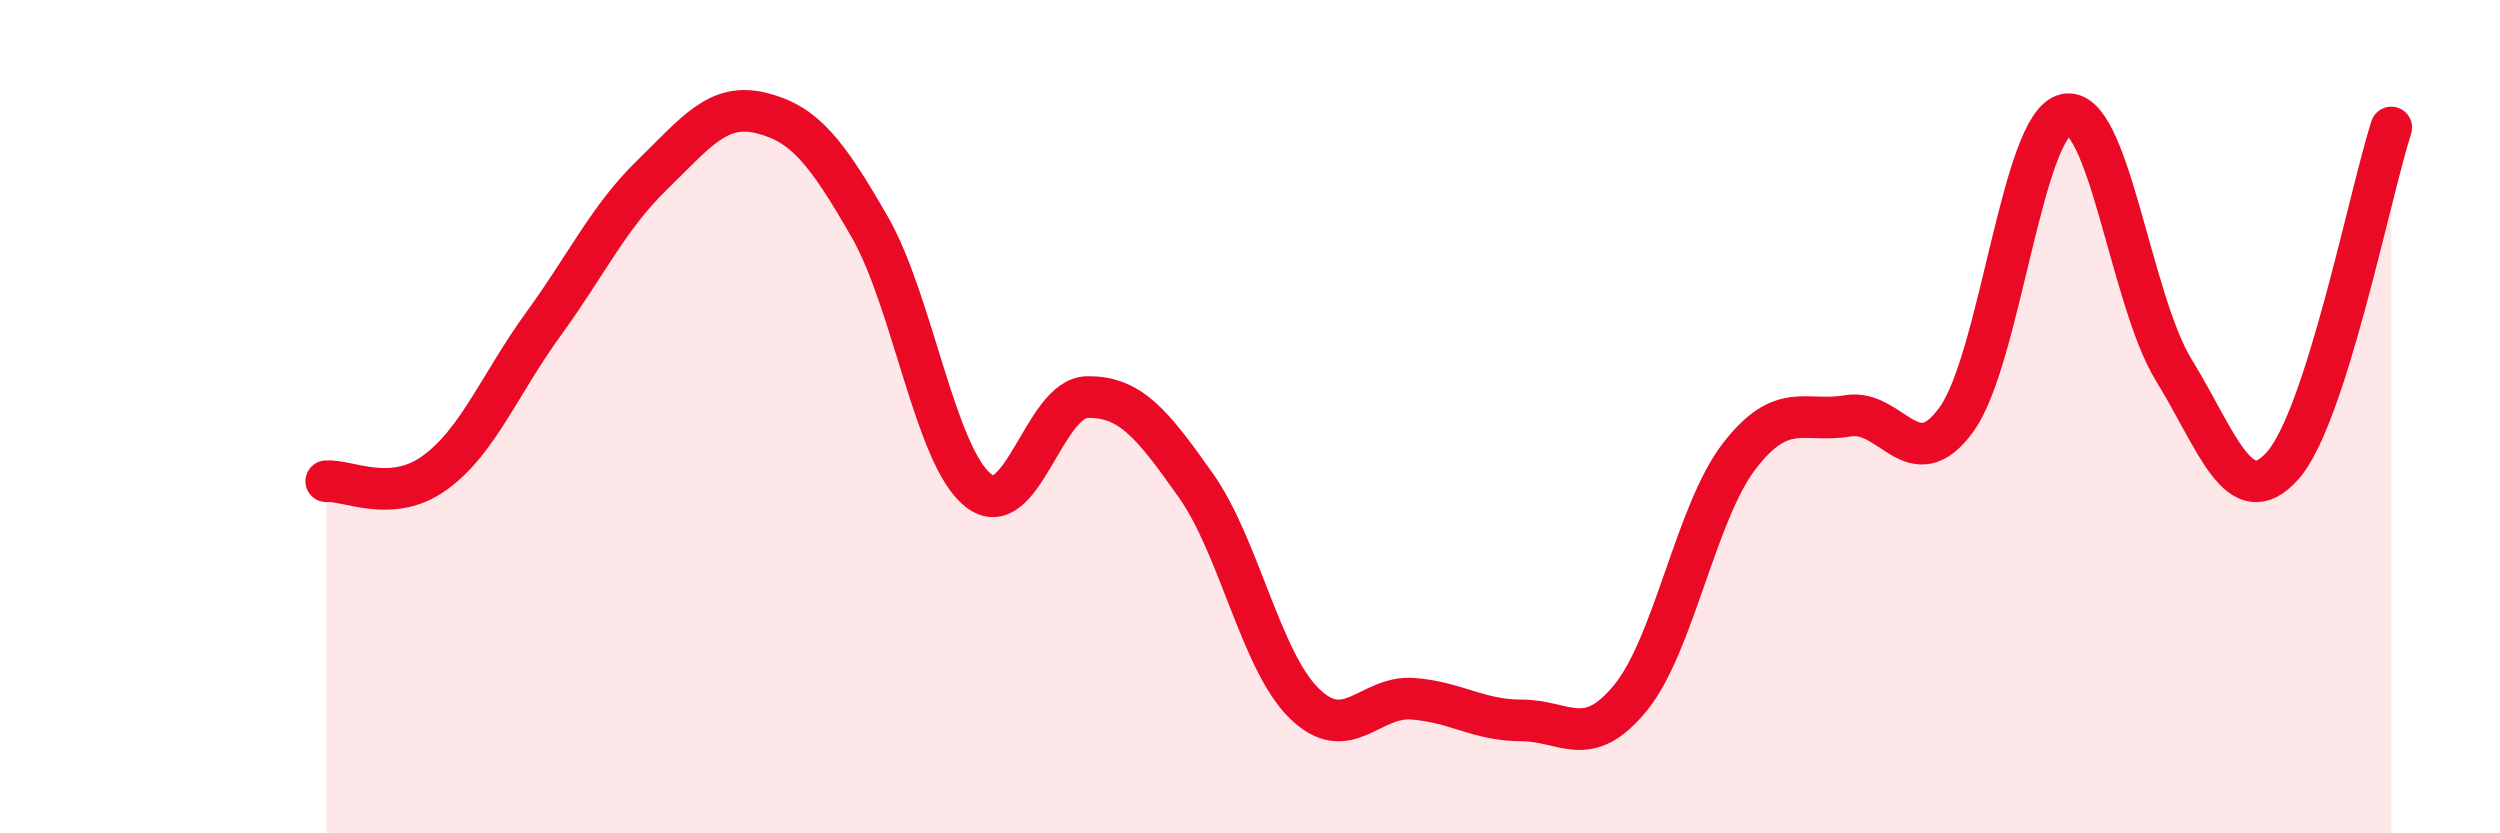 
    <svg width="60" height="20" viewBox="0 0 60 20" xmlns="http://www.w3.org/2000/svg">
      <path
        d="M 7.83,11.55 C 8.35,11.51 9.39,12.1 10.43,11.35 C 11.47,10.6 12,9.21 13.04,7.78 C 14.08,6.35 14.61,5.21 15.65,4.2 C 16.69,3.19 17.22,2.46 18.26,2.71 C 19.3,2.96 19.83,3.63 20.87,5.44 C 21.91,7.25 22.44,10.95 23.48,11.77 C 24.52,12.59 25.05,9.55 26.09,9.53 C 27.13,9.51 27.66,10.18 28.7,11.65 C 29.74,13.12 30.26,15.86 31.3,16.88 C 32.34,17.9 32.87,16.69 33.91,16.77 C 34.95,16.85 35.48,17.29 36.52,17.29 C 37.56,17.29 38.09,18.02 39.13,16.75 C 40.17,15.48 40.7,12.3 41.74,10.95 C 42.78,9.6 43.31,10.16 44.35,9.98 C 45.39,9.8 45.92,11.51 46.96,10.06 C 48,8.61 48.53,2.99 49.57,2.75 C 50.61,2.51 51.13,7.19 52.17,8.88 C 53.21,10.57 53.74,12.34 54.78,11.18 C 55.82,10.02 56.87,4.68 57.39,3.06L57.39 20L7.83 20Z"
        fill="#EB0A25"
        opacity="0.1"
        stroke-linecap="round"
        stroke-linejoin="round"
      />
      <path
        d="M 7.83,11.55 C 8.35,11.51 9.39,12.1 10.43,11.35 C 11.47,10.6 12,9.21 13.04,7.78 C 14.08,6.35 14.61,5.21 15.65,4.2 C 16.69,3.19 17.22,2.46 18.26,2.71 C 19.3,2.96 19.83,3.63 20.87,5.44 C 21.91,7.25 22.44,10.95 23.48,11.77 C 24.52,12.59 25.05,9.55 26.09,9.53 C 27.13,9.51 27.66,10.18 28.7,11.65 C 29.74,13.12 30.26,15.86 31.3,16.88 C 32.34,17.9 32.87,16.69 33.91,16.77 C 34.95,16.85 35.48,17.29 36.52,17.29 C 37.56,17.29 38.09,18.02 39.13,16.75 C 40.17,15.48 40.7,12.3 41.74,10.95 C 42.78,9.6 43.31,10.16 44.35,9.98 C 45.39,9.8 45.92,11.51 46.96,10.06 C 48,8.61 48.53,2.99 49.57,2.75 C 50.61,2.51 51.13,7.19 52.17,8.88 C 53.21,10.57 53.74,12.34 54.78,11.18 C 55.82,10.02 56.87,4.68 57.39,3.06"
        stroke="#EB0A25"
        stroke-width="1"
        fill="none"
        stroke-linecap="round"
        stroke-linejoin="round"
      />
    </svg>
  